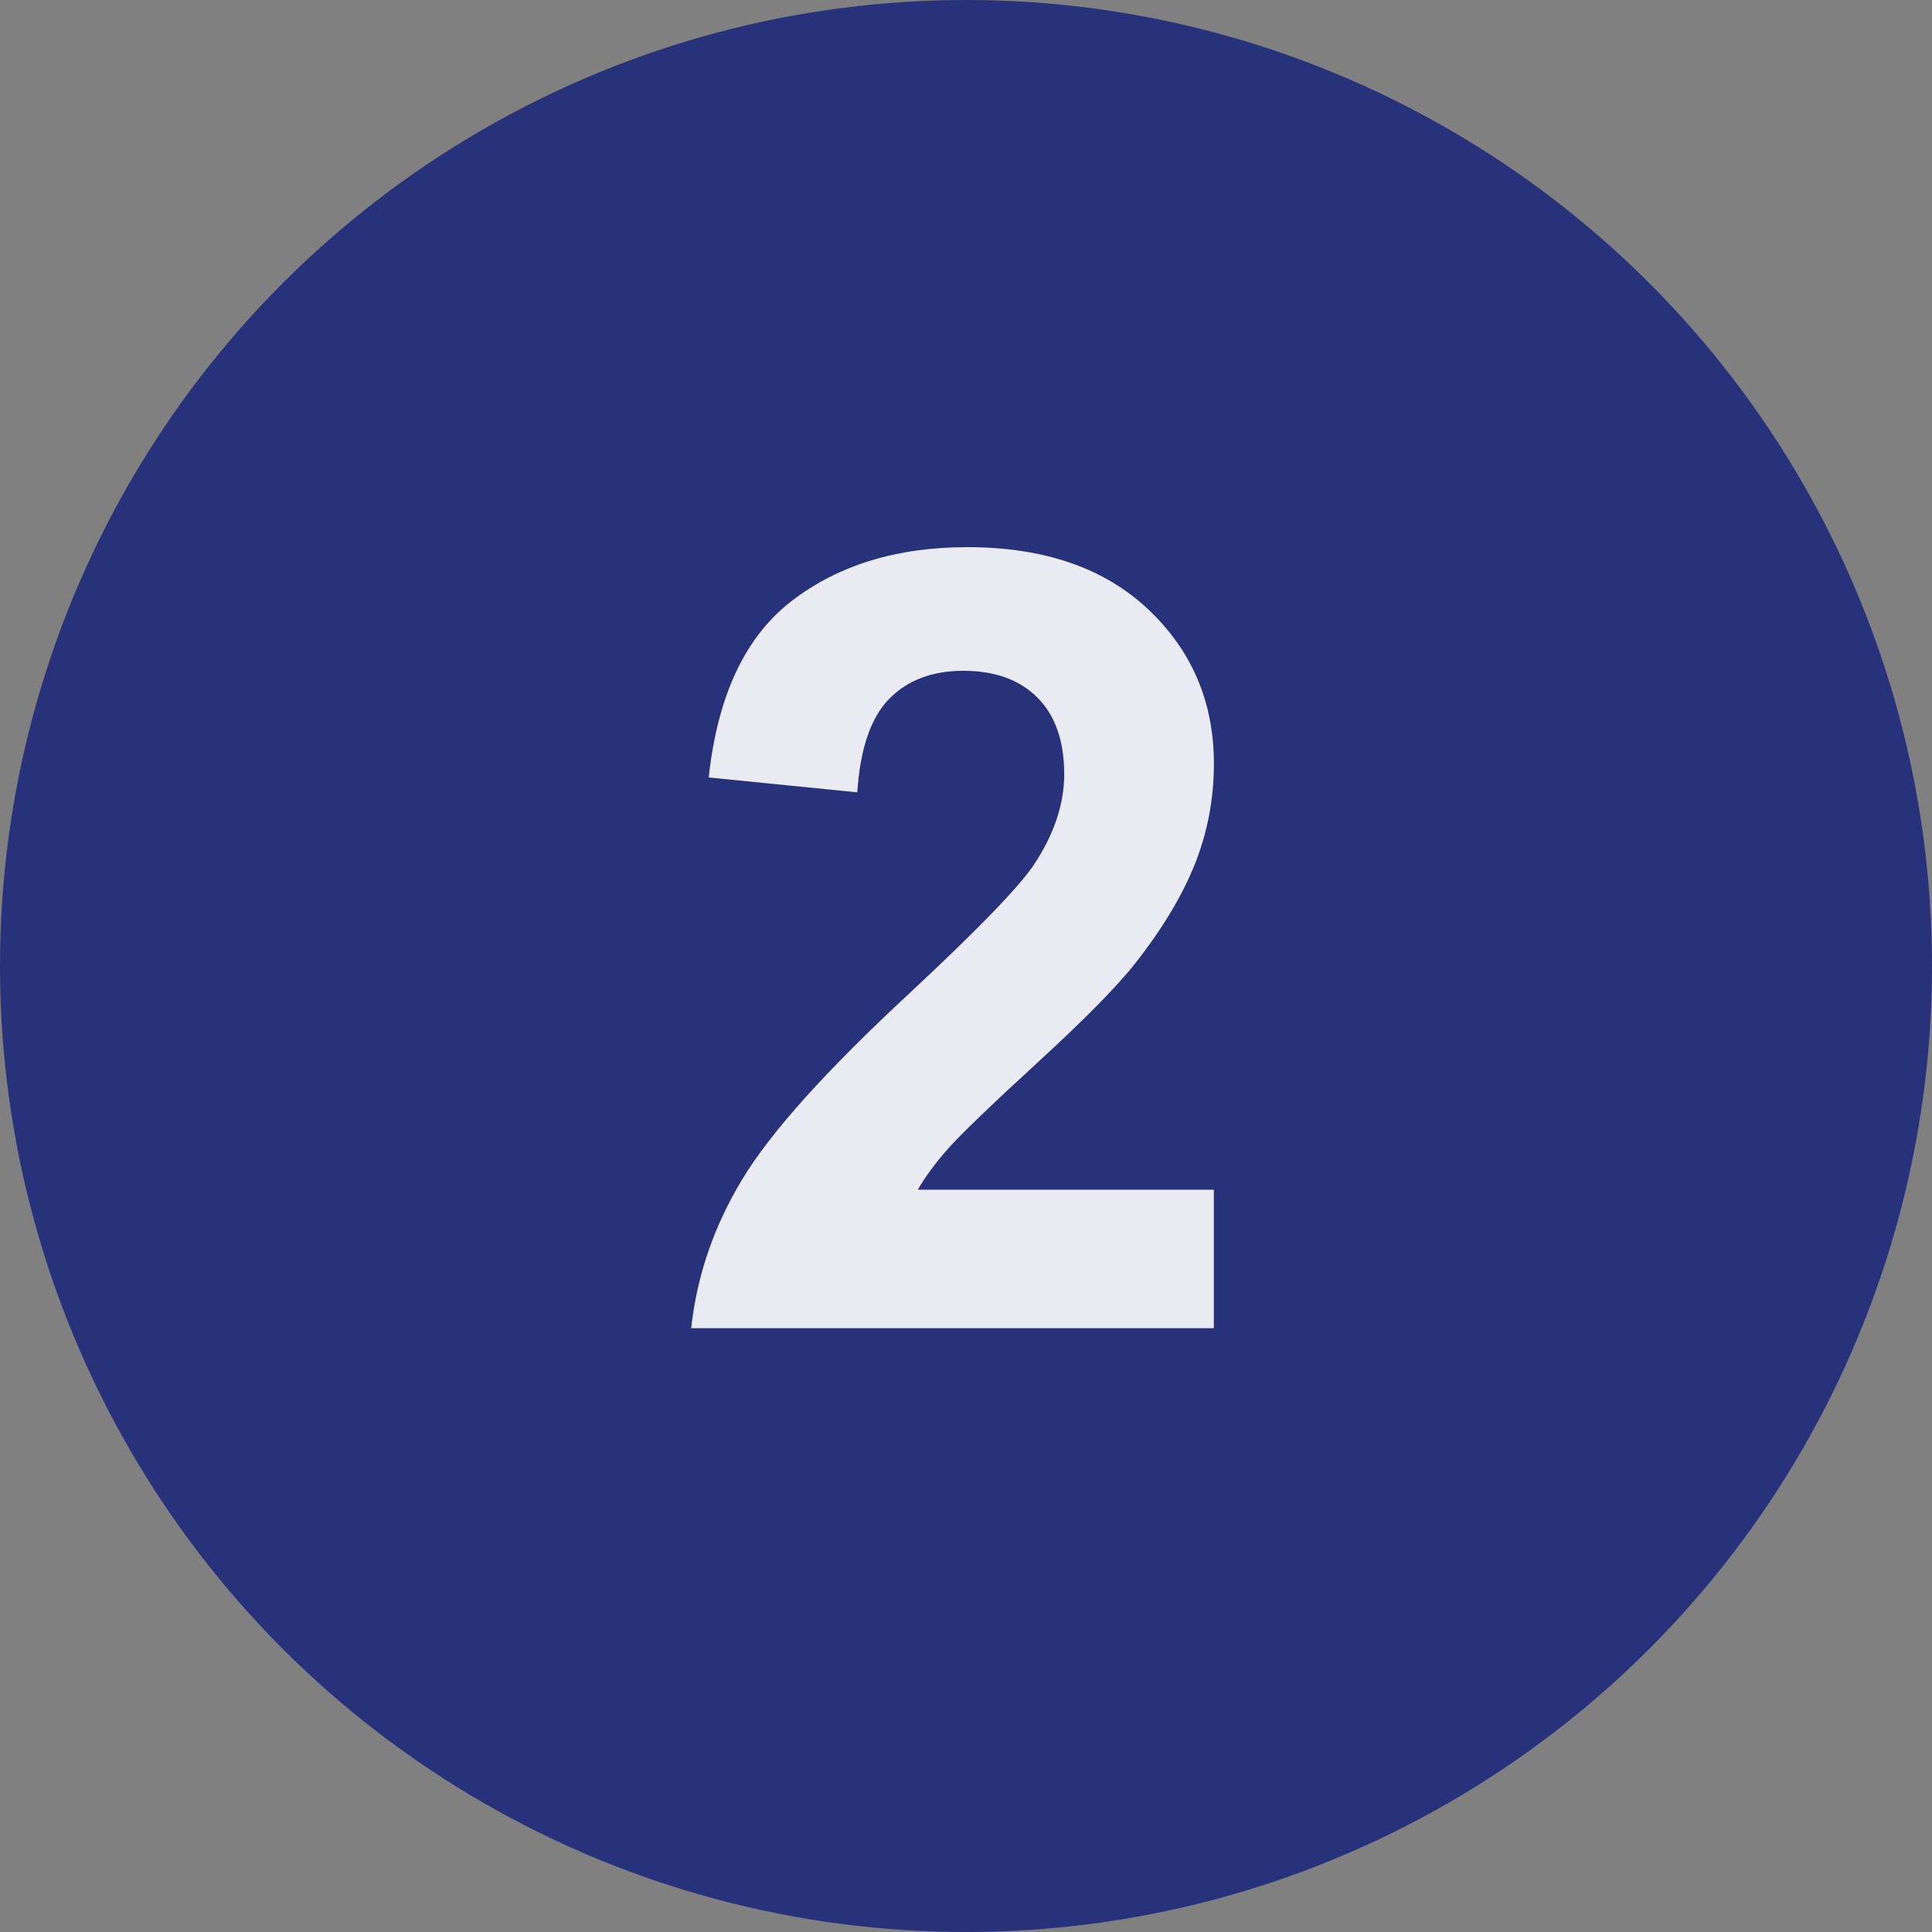 <svg xmlns="http://www.w3.org/2000/svg" width="29" height="29" viewBox="0 0 29 29">
    <rect x="0" y="0" width="29" height="29" fill="#808080" stroke="none"/>
    <g fill="none" fill-rule="evenodd">
        <g>
            <g>
                <g>
                    <g transform="translate(-560 -3555) translate(0 3498) translate(560 55) translate(0 2)">
                        <circle cx="14.5" cy="14.5" r="14.5" fill="#27327B"/>
                        <path fill="#FFF" fill-opacity=".9" fill-rule="nonzero" d="M18.22 19.938v-2.08h-4.444c.117-.201.27-.408.458-.62.189-.213.636-.643 1.342-1.291.706-.648 1.195-1.144 1.466-1.49.409-.52.707-1.018.896-1.493.188-.475.283-.976.283-1.501 0-.924-.33-1.697-.988-2.318-.659-.621-1.564-.932-2.716-.932-1.052 0-1.928.268-2.629.804-.7.537-1.117 1.42-1.25 2.653l2.23.223c.043-.653.202-1.12.478-1.402.276-.282.648-.422 1.115-.422.473 0 .843.134 1.111.402s.402.652.402 1.15c0 .452-.154.909-.462 1.37-.228.335-.847.973-1.855 1.913-1.254 1.162-2.093 2.096-2.517 2.8-.425.703-.68 1.448-.765 2.233h7.846z"/>
                    </g>
                </g>
            </g>
        </g>
    </g>
</svg>
